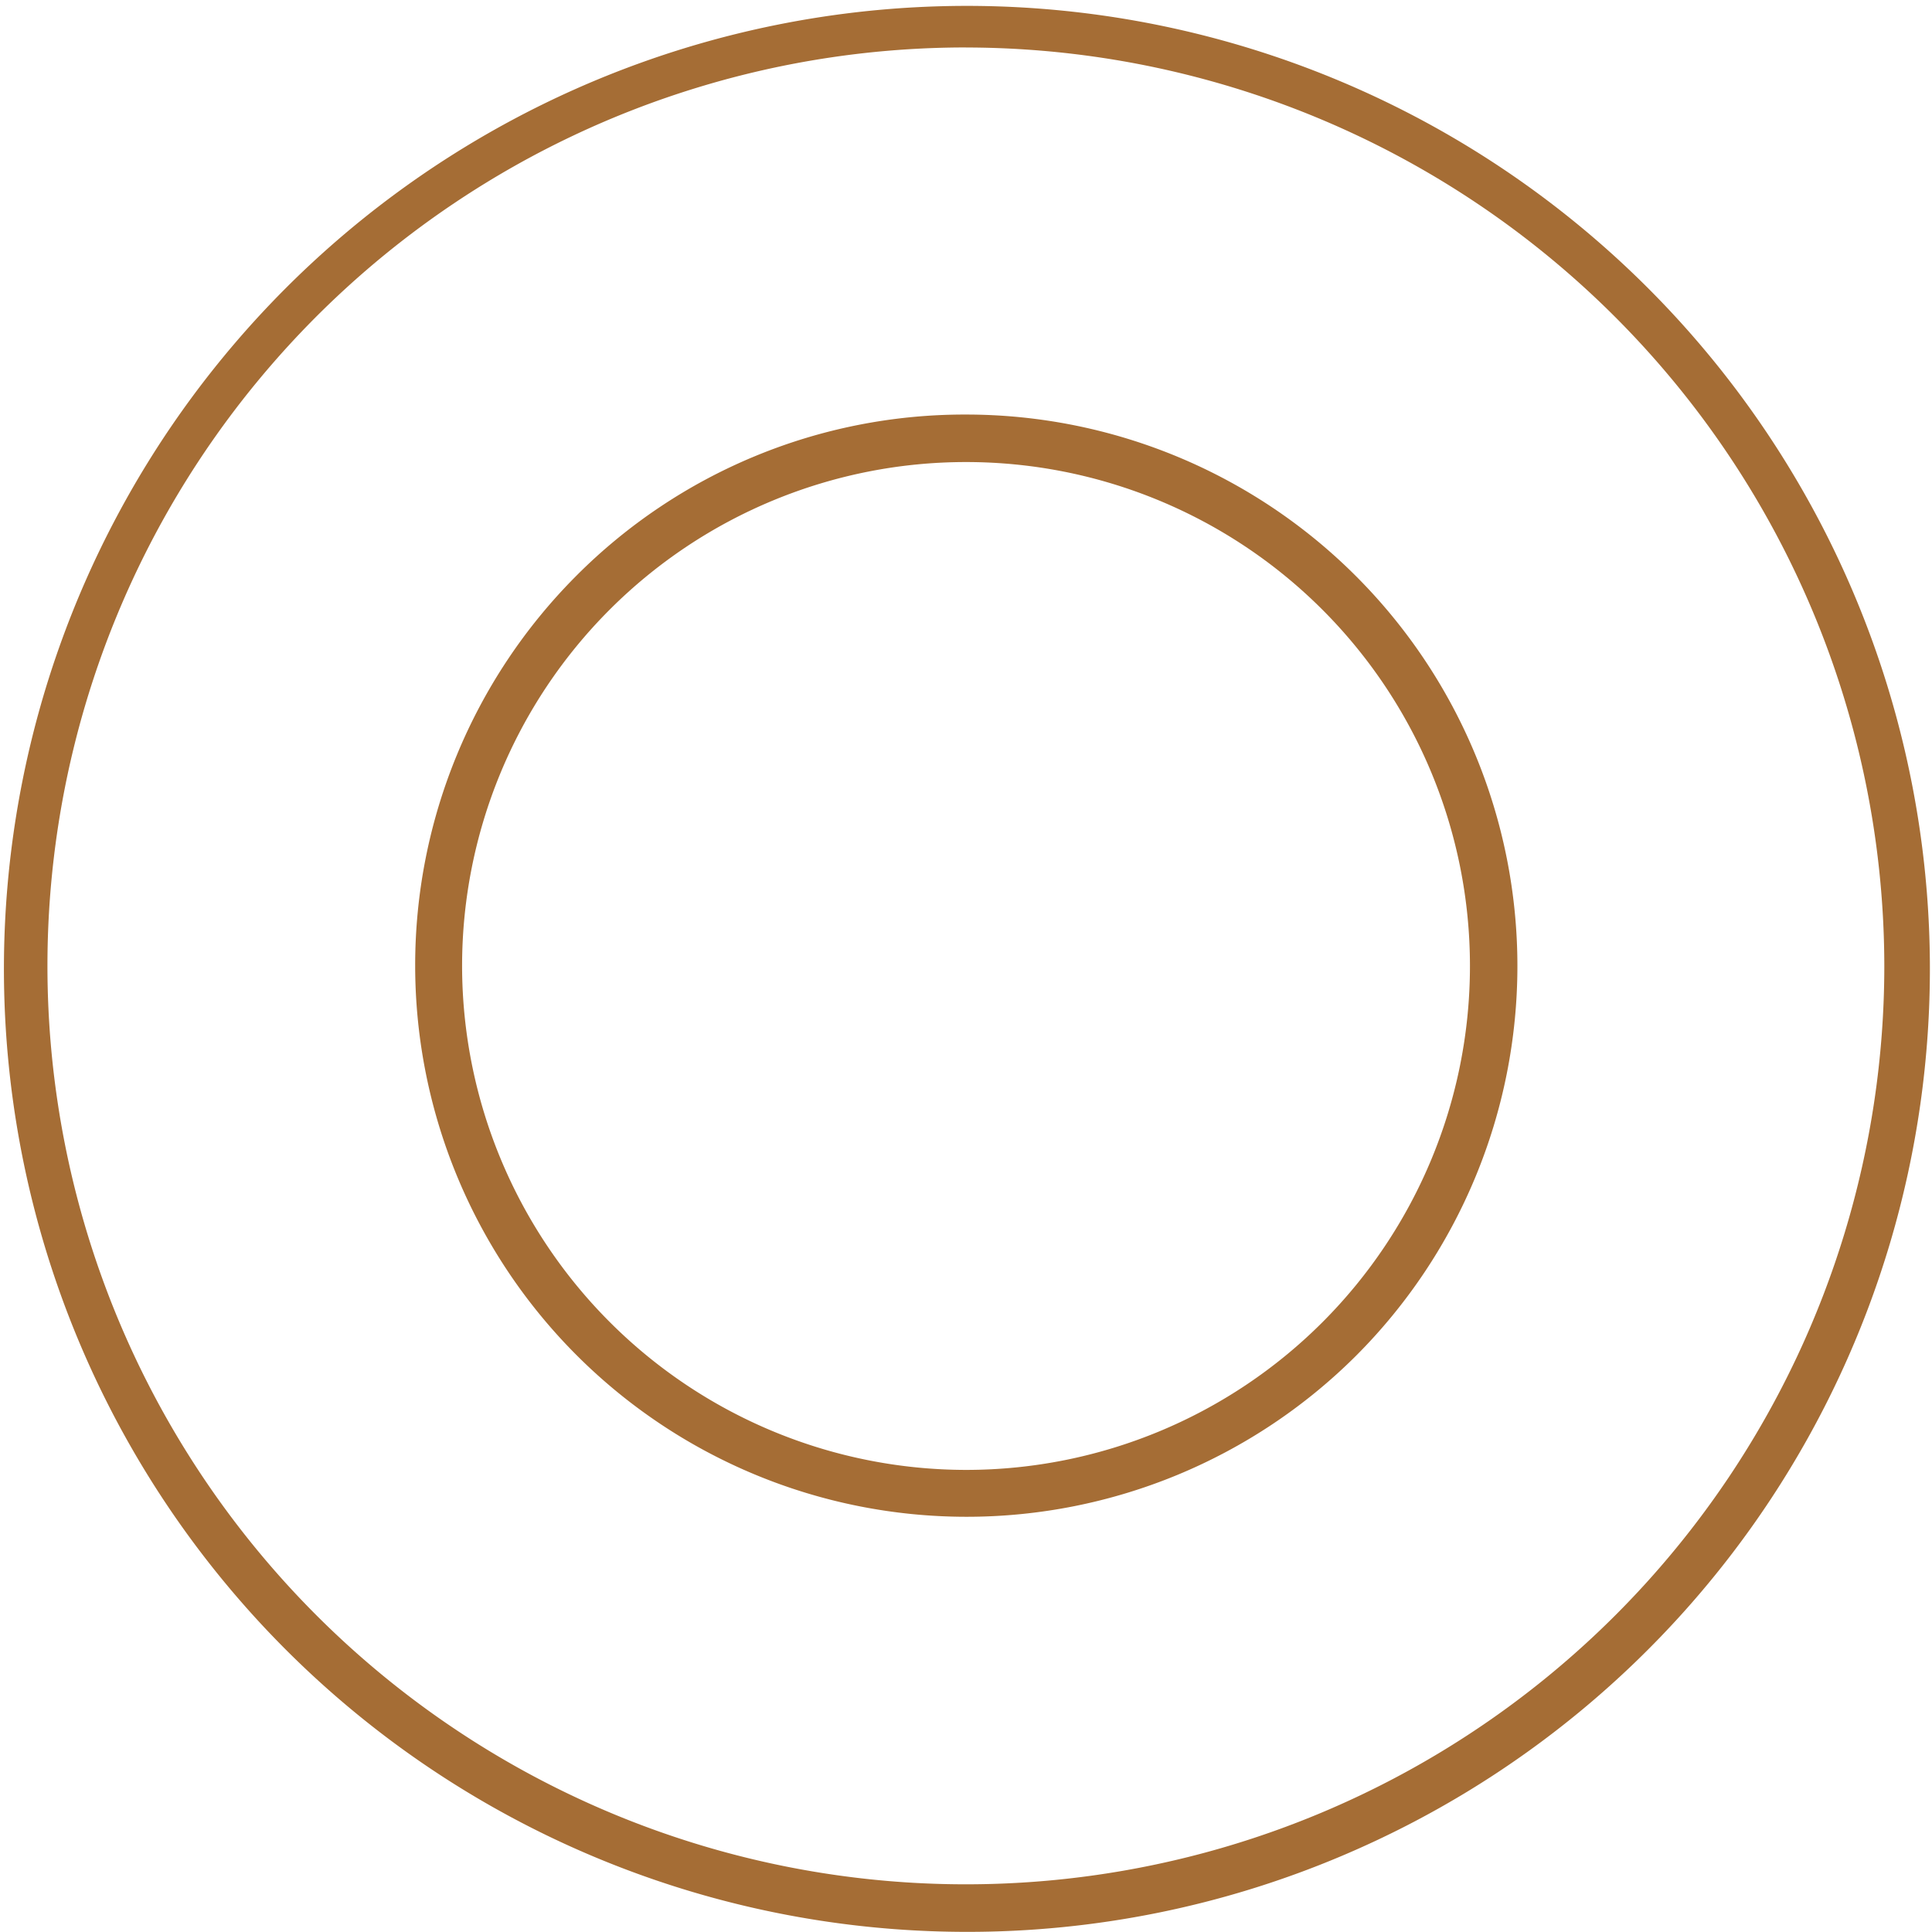 <svg xmlns="http://www.w3.org/2000/svg" width="40.677" height="40.675" viewBox="0 0 40.677 40.675"><g transform="translate(-628.303 -2341.469)"><path d="M132.9,328.3a20.275,20.275,0,1,1,7.916-1.6A20.214,20.214,0,0,1,132.9,328.3Zm0-39.675a19.337,19.337,0,1,0,19.337,19.337A19.36,19.36,0,0,0,132.9,288.626Z" transform="translate(515.739 2053.843)" fill="#a56d35"/><path d="M11.11-.5a11.61,11.61,0,0,1,8.209,19.819A11.61,11.61,0,0,1,2.9,2.9,11.534,11.534,0,0,1,11.11-.5Zm0,22.22A10.61,10.61,0,1,0,.5,11.11,10.622,10.622,0,0,0,11.11,21.72Z" transform="translate(637.532 2350.697)" fill="#a56d35"/></g></svg>